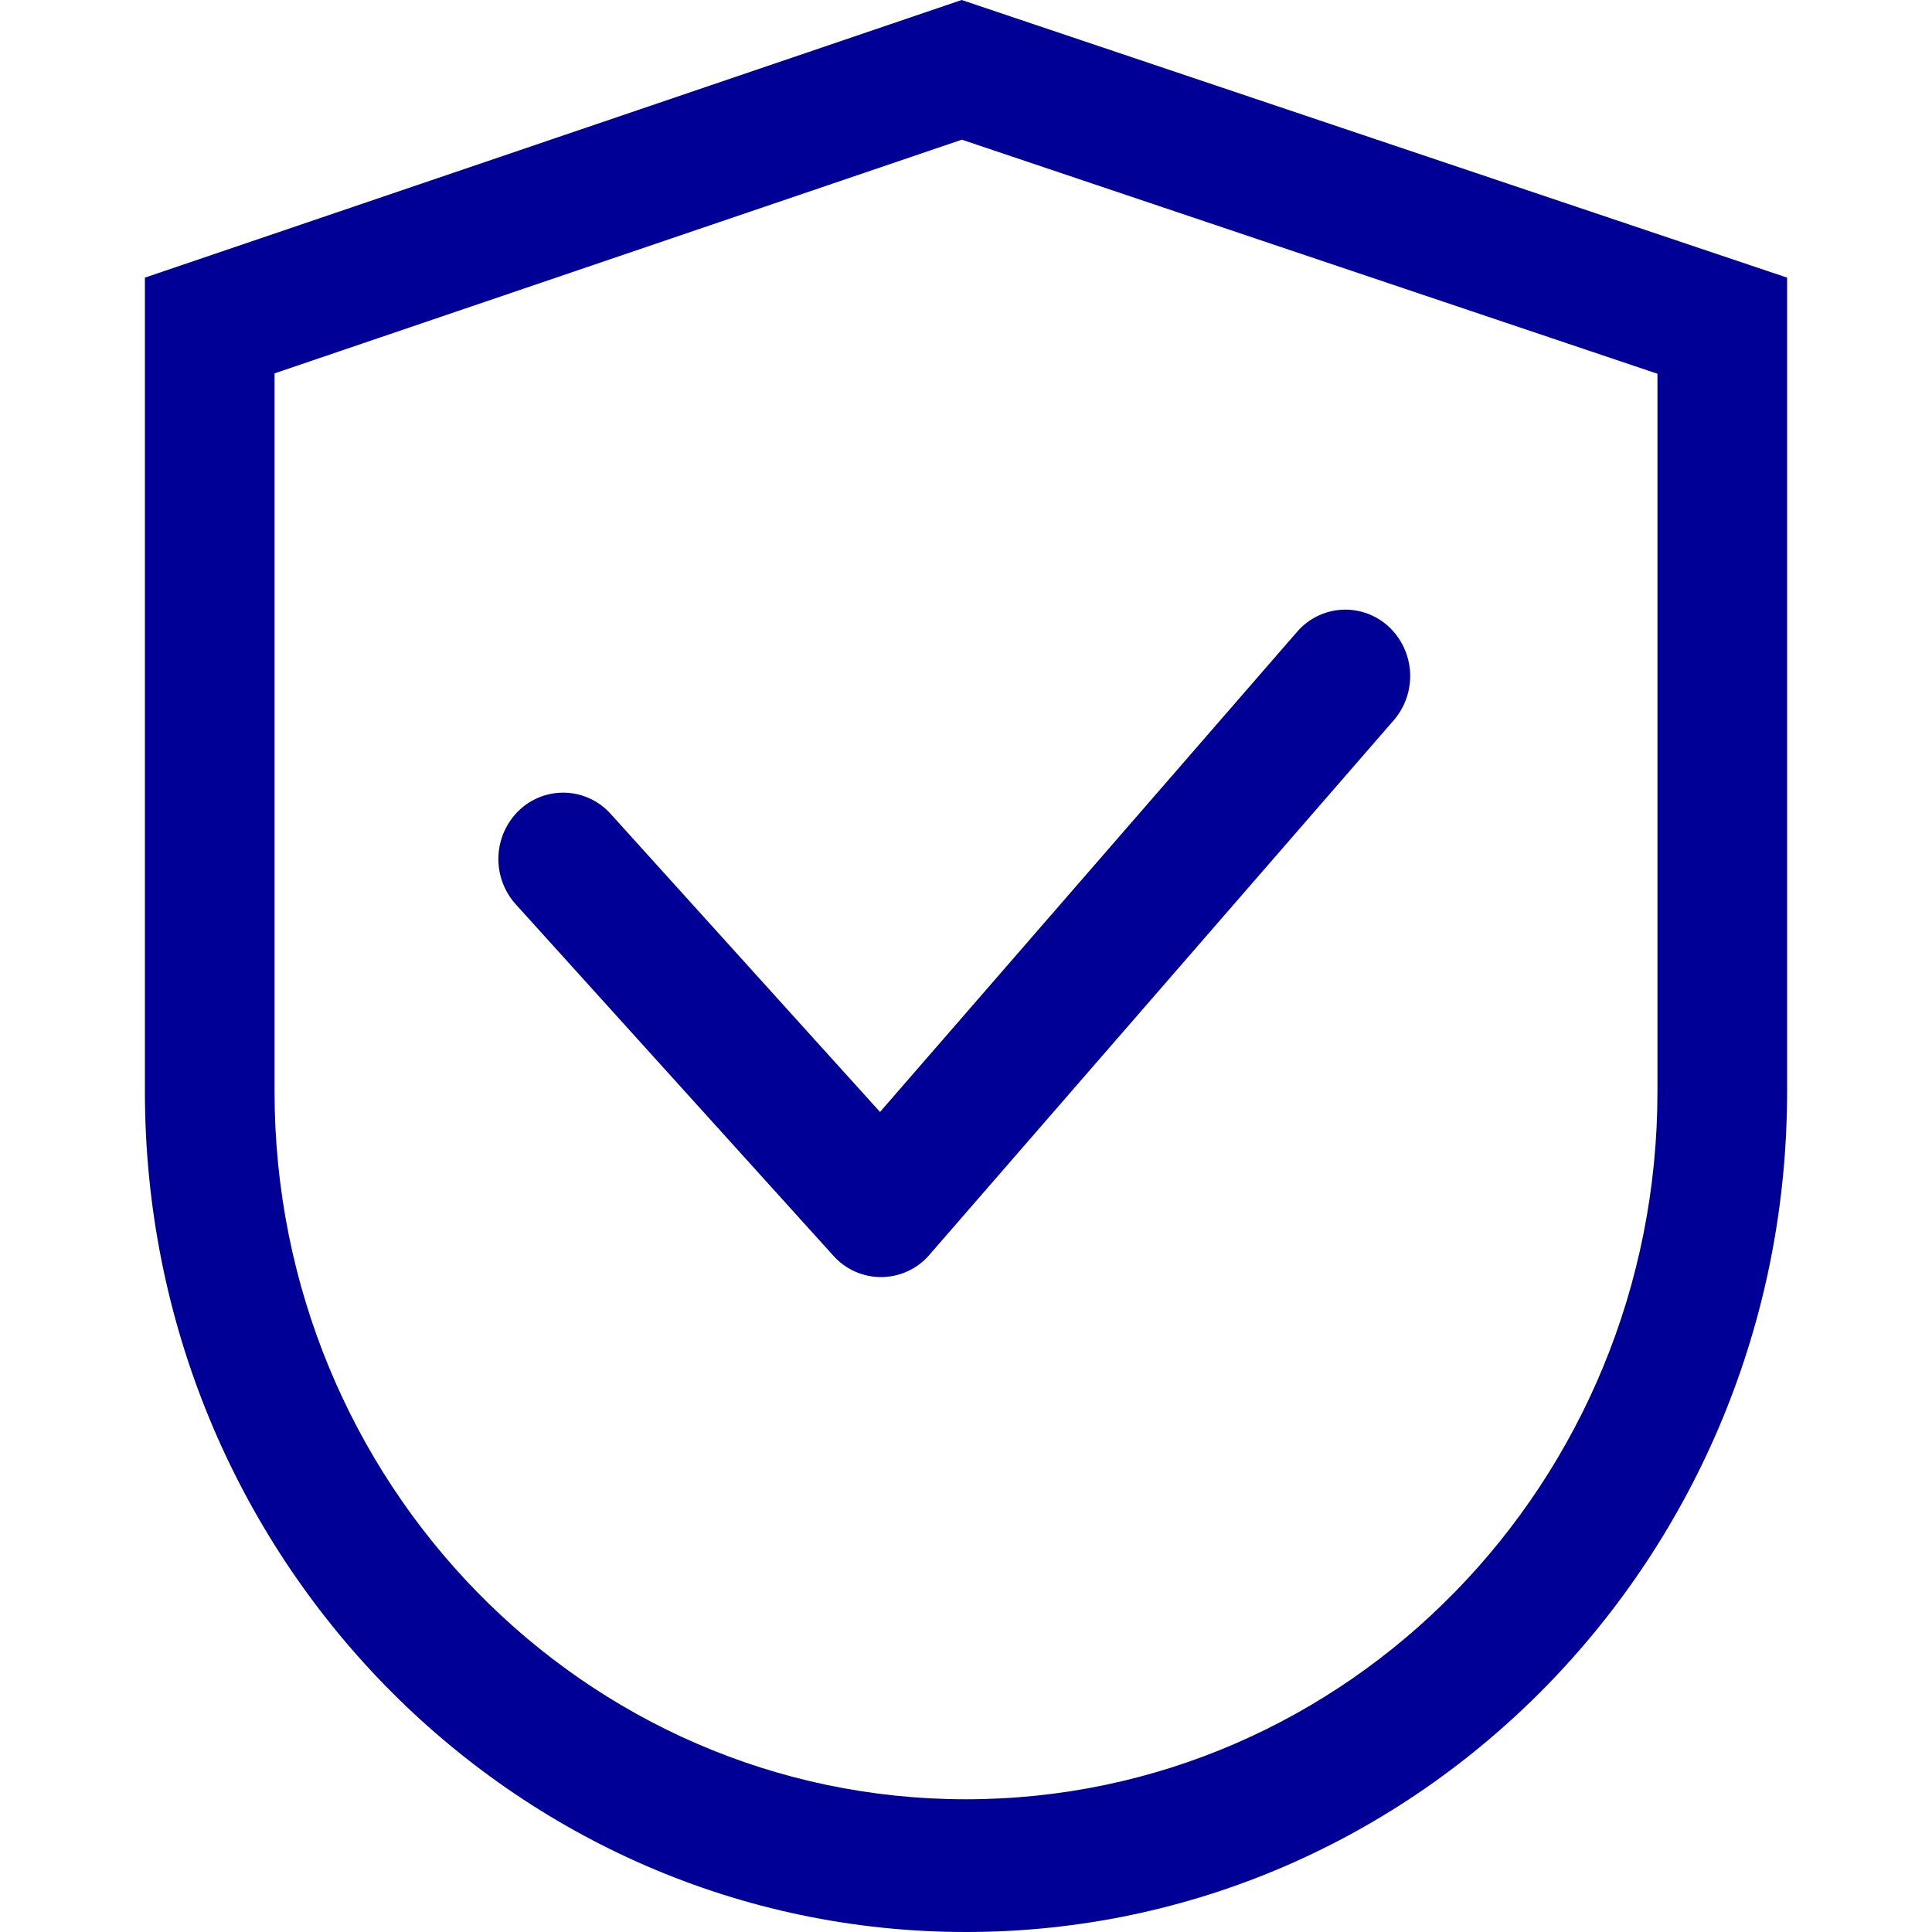 <?xml version="1.0" encoding="UTF-8"?> <svg xmlns="http://www.w3.org/2000/svg" width="87" height="87" viewBox="0 0 87 87" fill="none"><path d="M12.363 16.813V49.151C12.363 66.755 26.304 81.023 43.5 81.023C60.696 81.023 74.637 66.755 74.637 49.151V16.83L43.313 6.29L12.363 16.813ZM43.304 0L80.475 12.502V49.151C80.475 70.052 63.919 87 43.5 87C23.081 87 6.525 70.052 6.525 49.151V12.502L43.304 0ZM62.527 28.21C62.243 27.949 61.909 27.748 61.546 27.619C61.183 27.49 60.797 27.435 60.412 27.458C60.027 27.481 59.651 27.582 59.306 27.753C58.961 27.925 58.654 28.165 58.403 28.458L39.628 50.073L27.501 36.653C27.244 36.366 26.933 36.133 26.584 35.969C26.236 35.804 25.858 35.712 25.474 35.696C25.089 35.681 24.705 35.743 24.345 35.879C23.985 36.015 23.655 36.222 23.377 36.488C22.808 37.034 22.474 37.779 22.444 38.567C22.414 39.355 22.691 40.124 23.216 40.712L37.527 56.546C37.8 56.852 38.135 57.097 38.51 57.263C38.885 57.429 39.291 57.513 39.701 57.508C40.111 57.504 40.516 57.412 40.888 57.239C41.259 57.065 41.589 56.814 41.856 56.502L62.766 32.429C63.28 31.832 63.542 31.058 63.498 30.271C63.453 29.484 63.105 28.745 62.527 28.21Z" fill="#000096"></path></svg> 